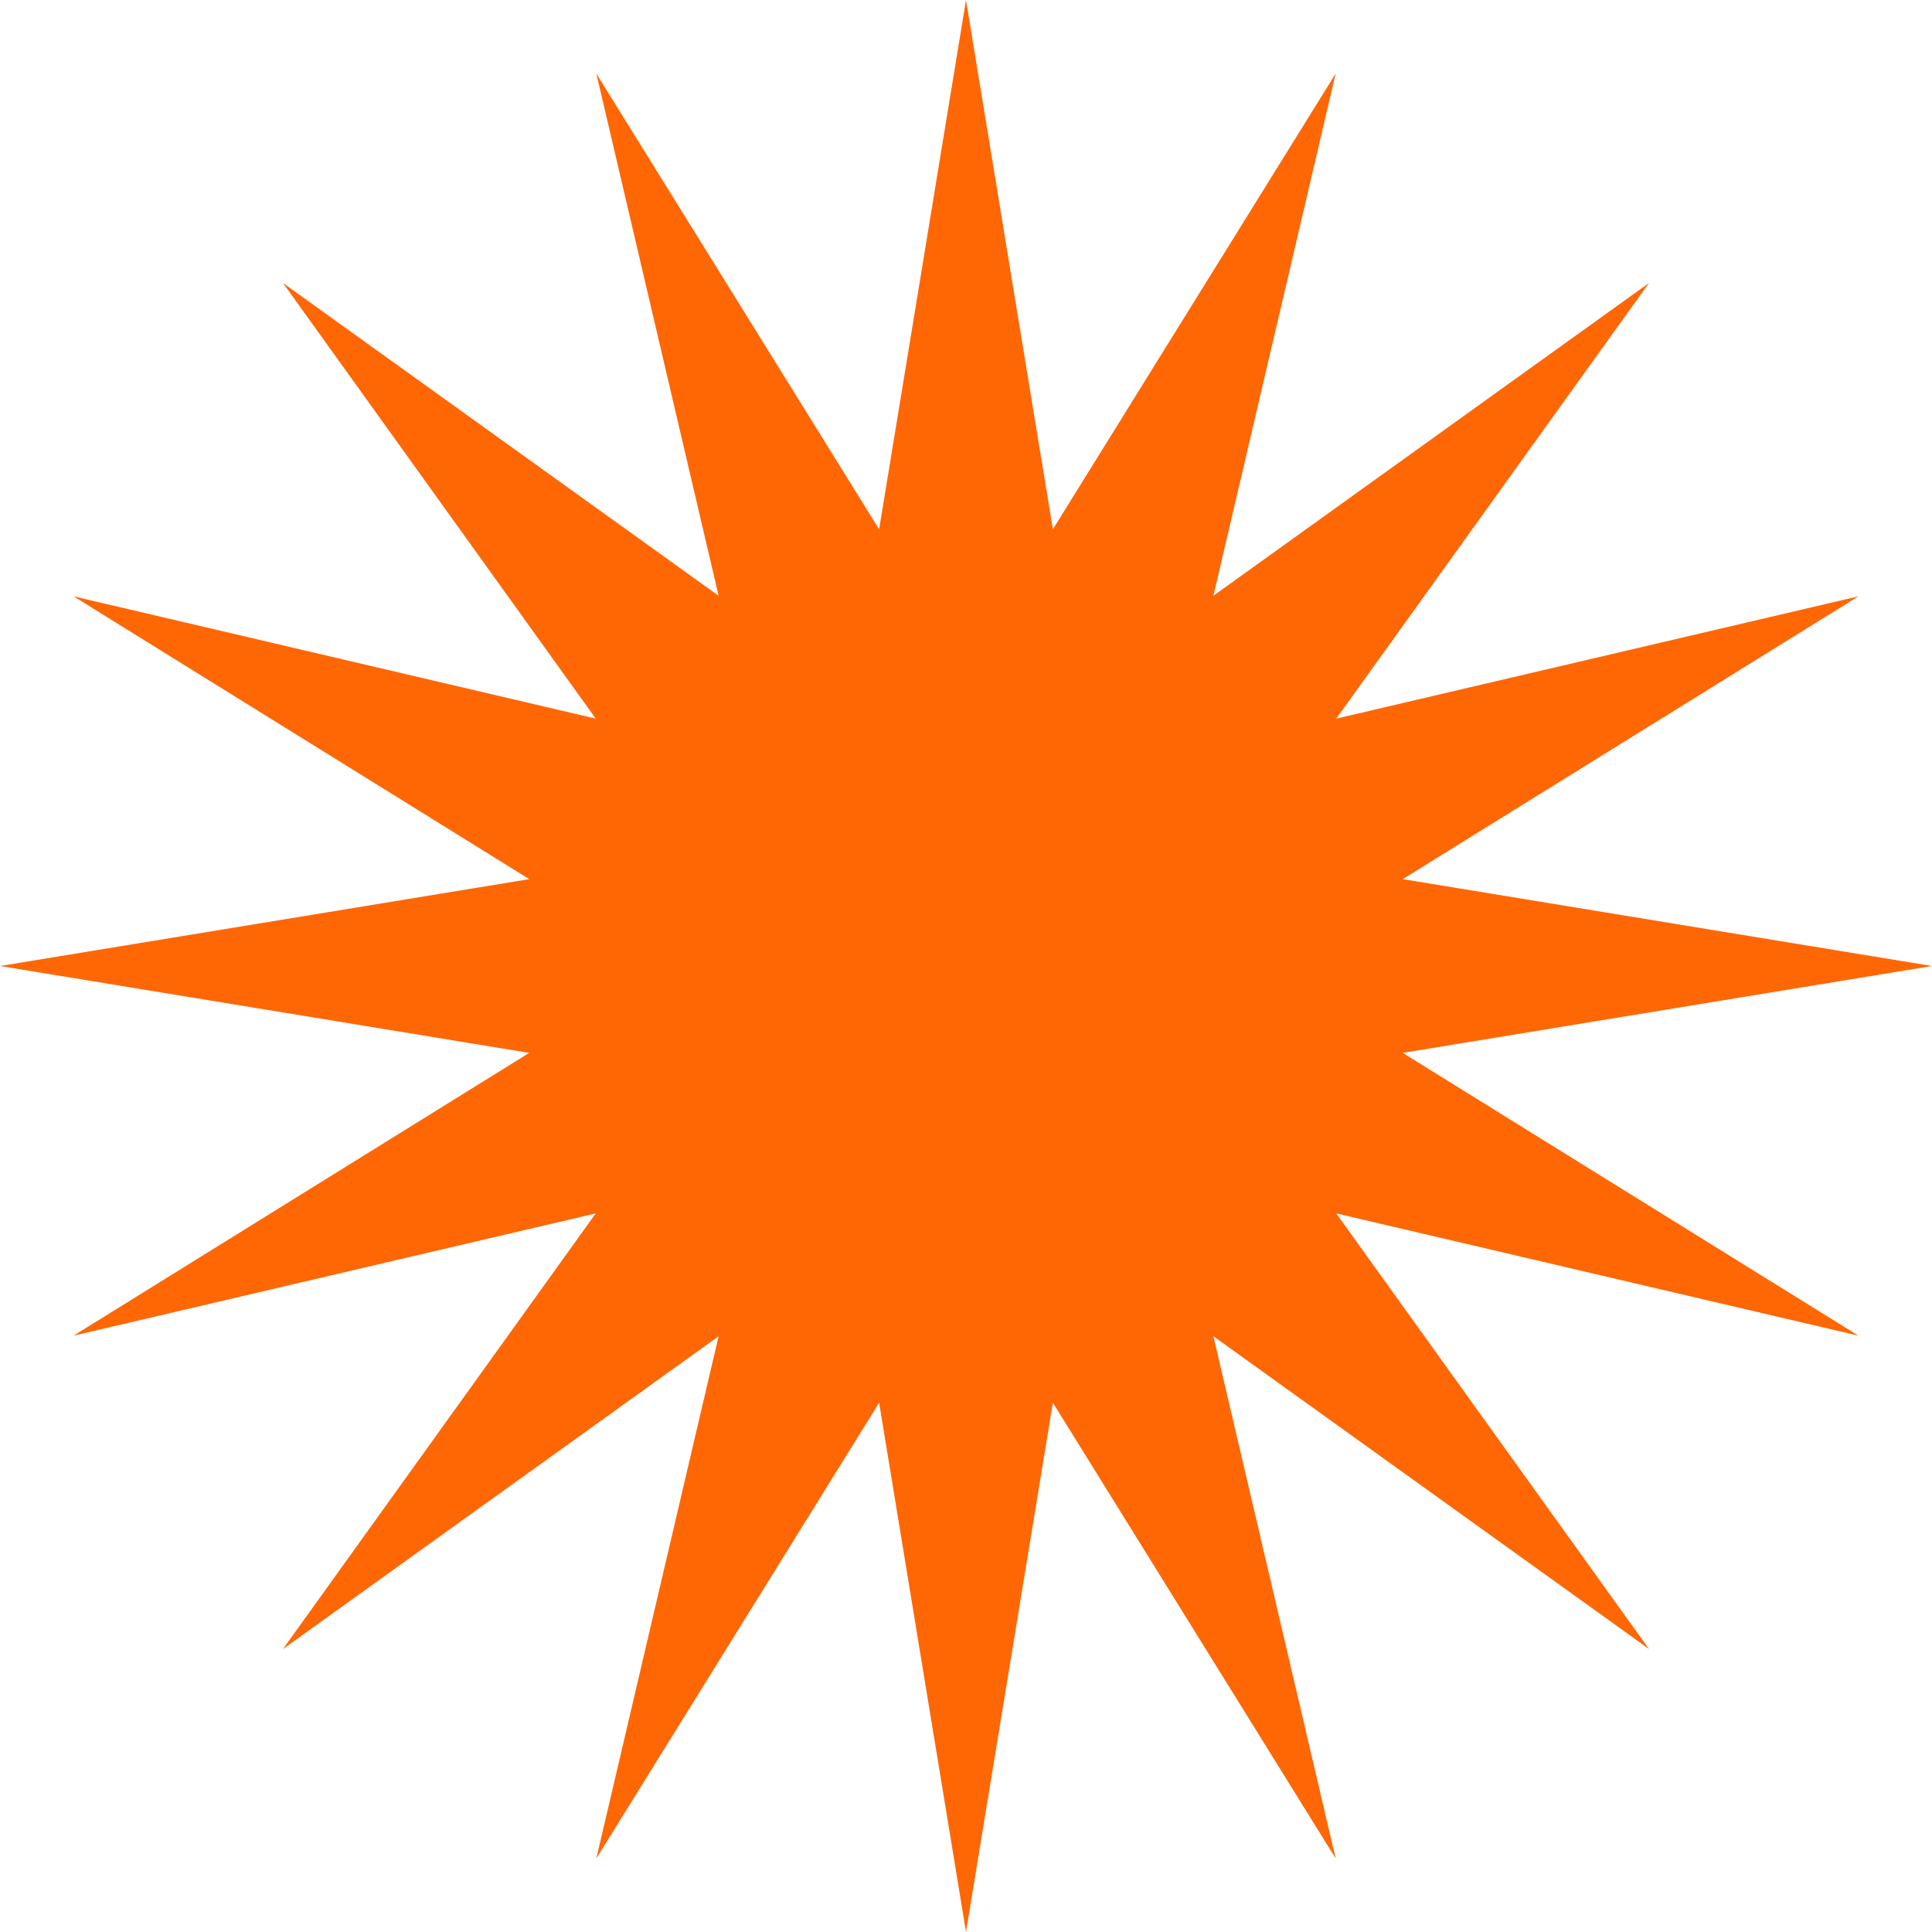 <?xml version="1.0" encoding="UTF-8"?> <!-- Creator: CorelDRAW --> <svg xmlns="http://www.w3.org/2000/svg" xmlns:xlink="http://www.w3.org/1999/xlink" xmlns:xodm="http://www.corel.com/coreldraw/odm/2003" xml:space="preserve" width="36.303mm" height="36.303mm" style="shape-rendering:geometricPrecision; text-rendering:geometricPrecision; image-rendering:optimizeQuality; fill-rule:evenodd; clip-rule:evenodd" viewBox="0 0 1156.73 1156.73"> <defs> <style type="text/css"> <![CDATA[ .fil0 {fill:#FF6705} ]]> </style> </defs> <g id="Слой_x0020_1">  <polygon class="fil0" points="578.37,0 630.38,316.88 799.7,44.03 726.49,356.69 987.33,169.4 800.04,430.25 1112.71,357.03 839.85,526.35 1156.73,578.37 839.85,630.38 1112.71,799.7 800.04,726.49 987.33,987.33 726.49,800.04 799.7,1112.71 630.38,839.85 578.37,1156.73 526.35,839.85 357.03,1112.71 430.25,800.04 169.4,987.33 356.69,726.49 44.03,799.7 316.88,630.38 -0,578.37 316.88,526.35 44.03,357.03 356.69,430.25 169.4,169.4 430.25,356.69 357.03,44.03 526.35,316.88 "></polygon> </g> </svg> 